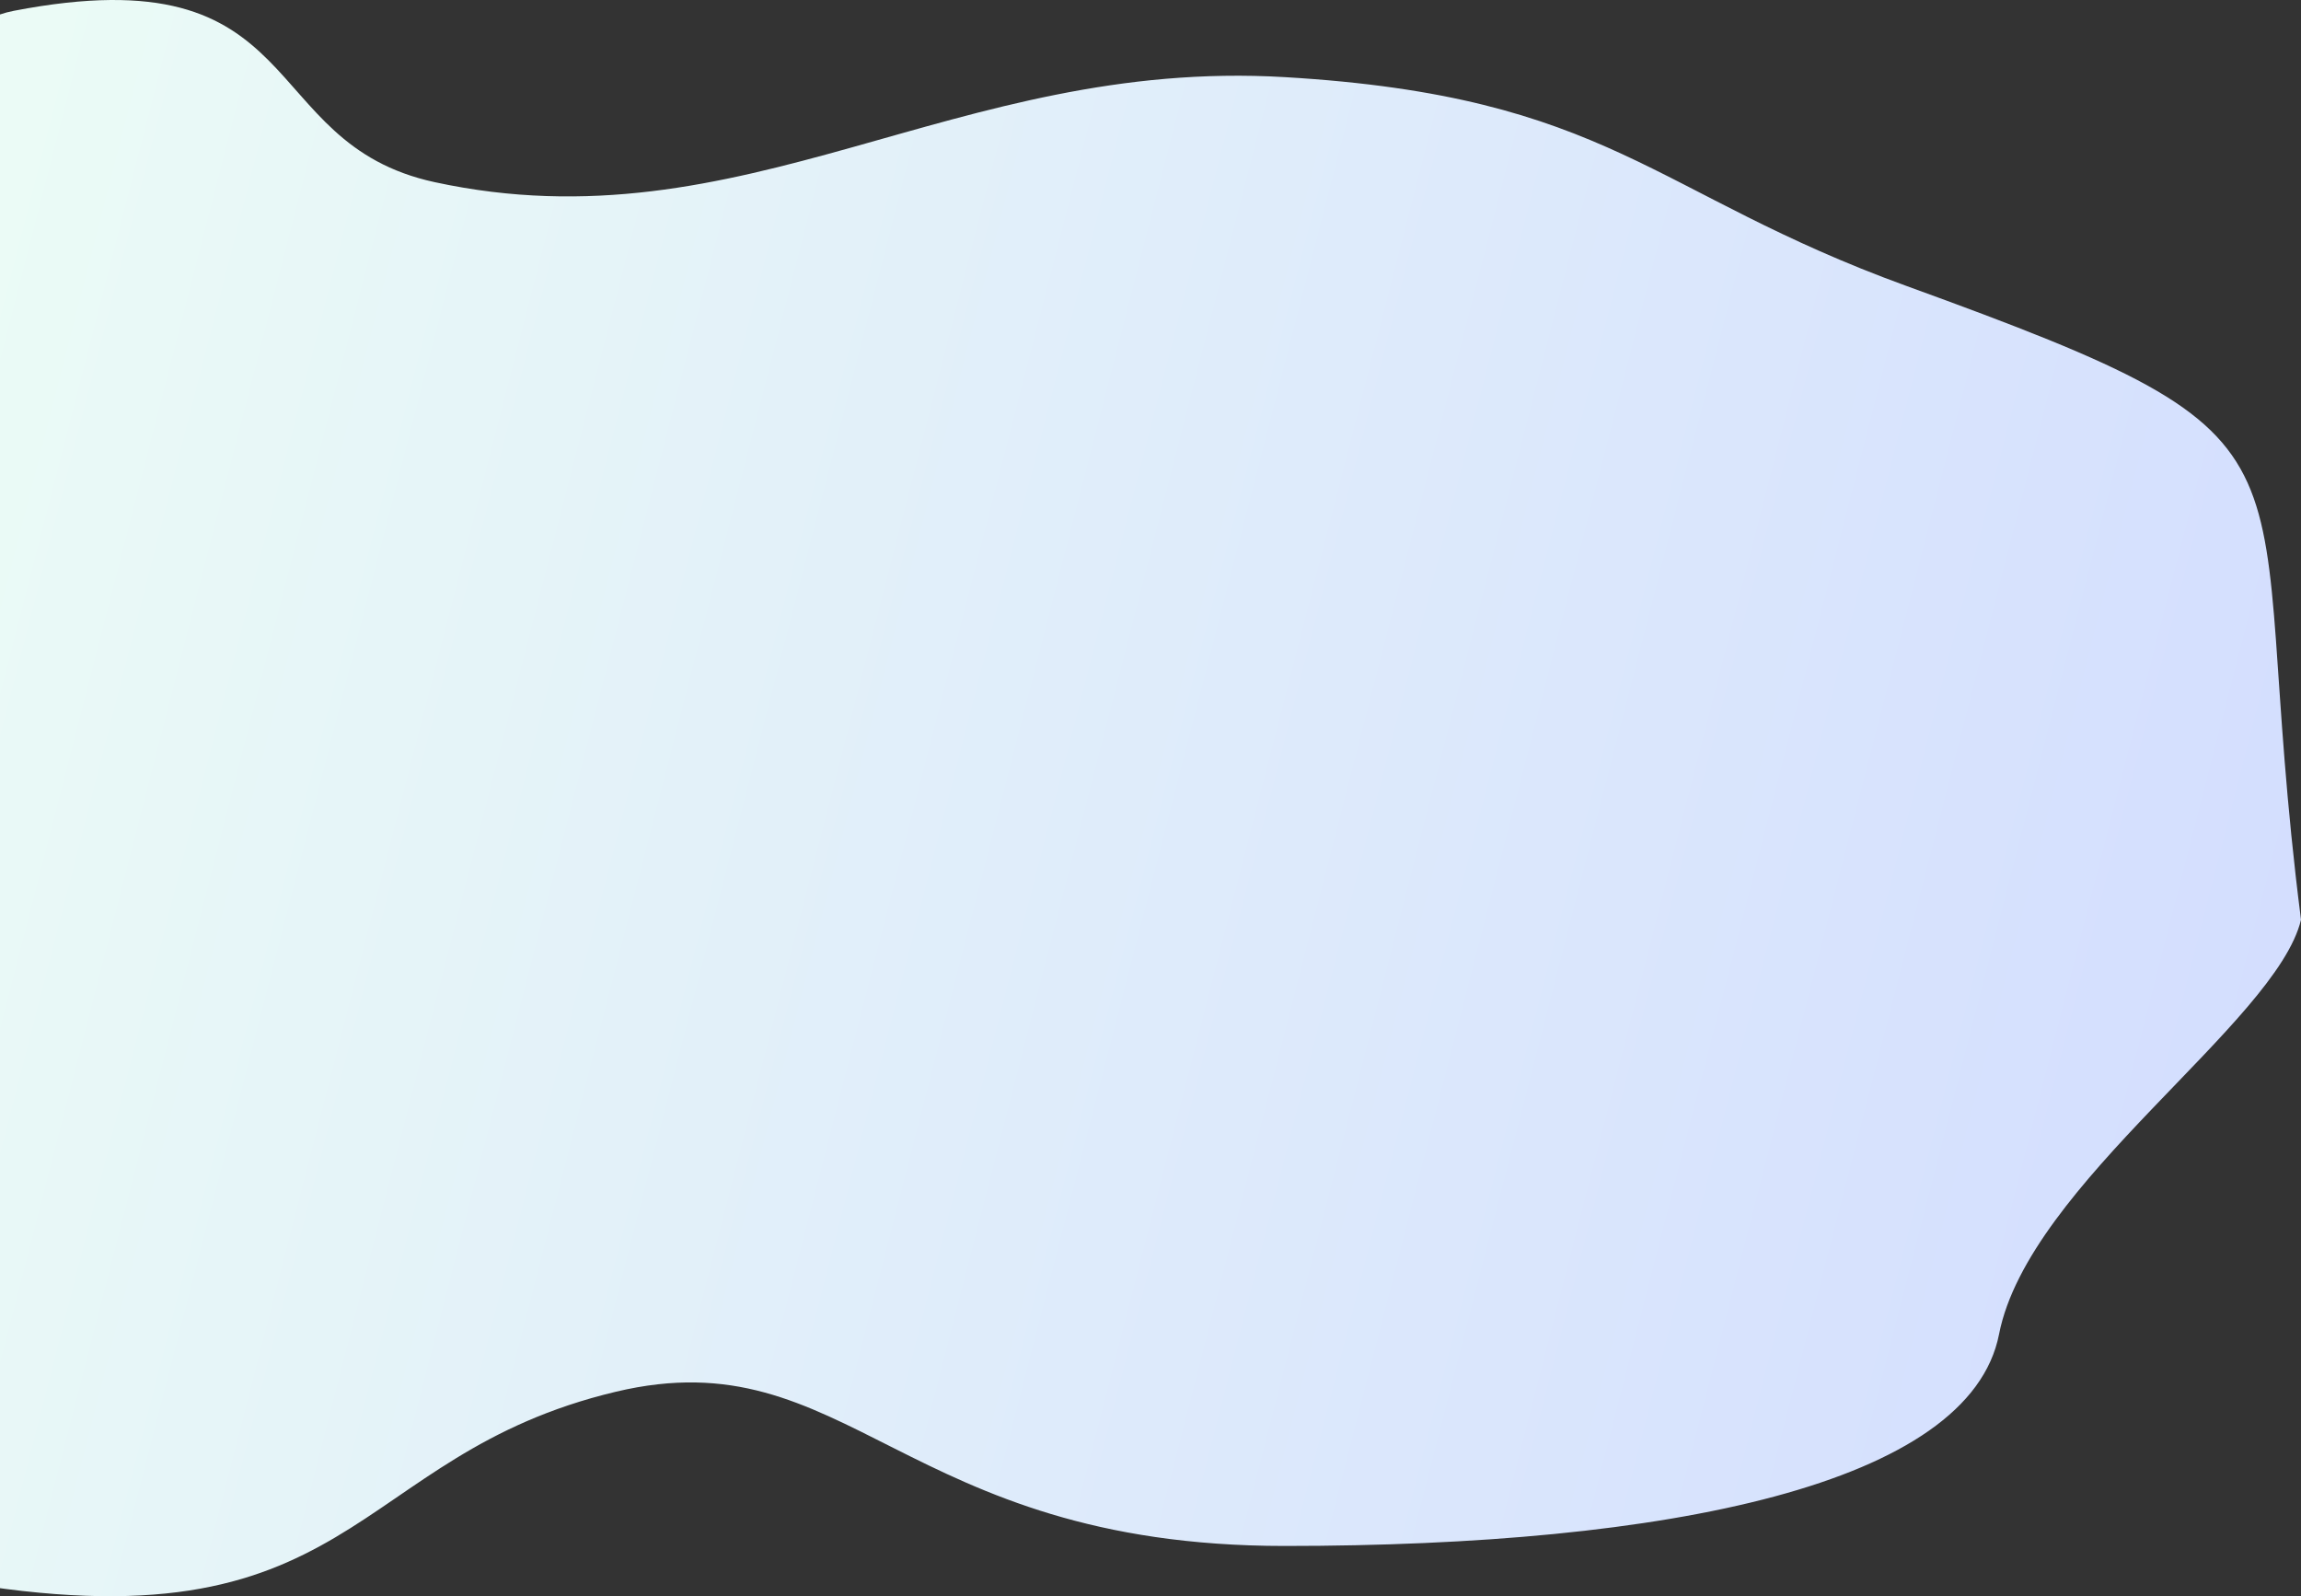 <svg width="999" height="693" viewBox="0 0 999 693" fill="none" xmlns="http://www.w3.org/2000/svg">
<rect x="0" y="0" width="999" height="693" fill="#333333" stroke="none"/>
<path d="M-21.365 686.174C155.977 717.571 150.421 632.04 267.438 604.213C368.314 580.224 391.357 671.181 557.777 671.181C724.197 671.181 855.129 644.542 867.912 579.224C880.695 513.906 988.342 443.969 999 399.31C972.26 190.022 1020.92 194.28 827.715 124.151C716.914 83.932 699.124 41.819 557.777 33.484C414.197 25.017 323.109 108.124 188.763 79.094C109.913 62.055 135.839 -20.354 5.942 4.704C-123.955 29.761 -198.707 654.777 -21.365 686.174Z" fill="url(#paint0_linear)"/>
<defs>
<linearGradient id="paint0_linear" x1="999" y1="686.671" x2="-223.073" y2="373.368" gradientUnits="userSpaceOnUse">
<stop stop-color="#D2DCFF"/>
<stop offset="1" stop-color="#EEFFF5"/>
</linearGradient>
</defs>
</svg>
